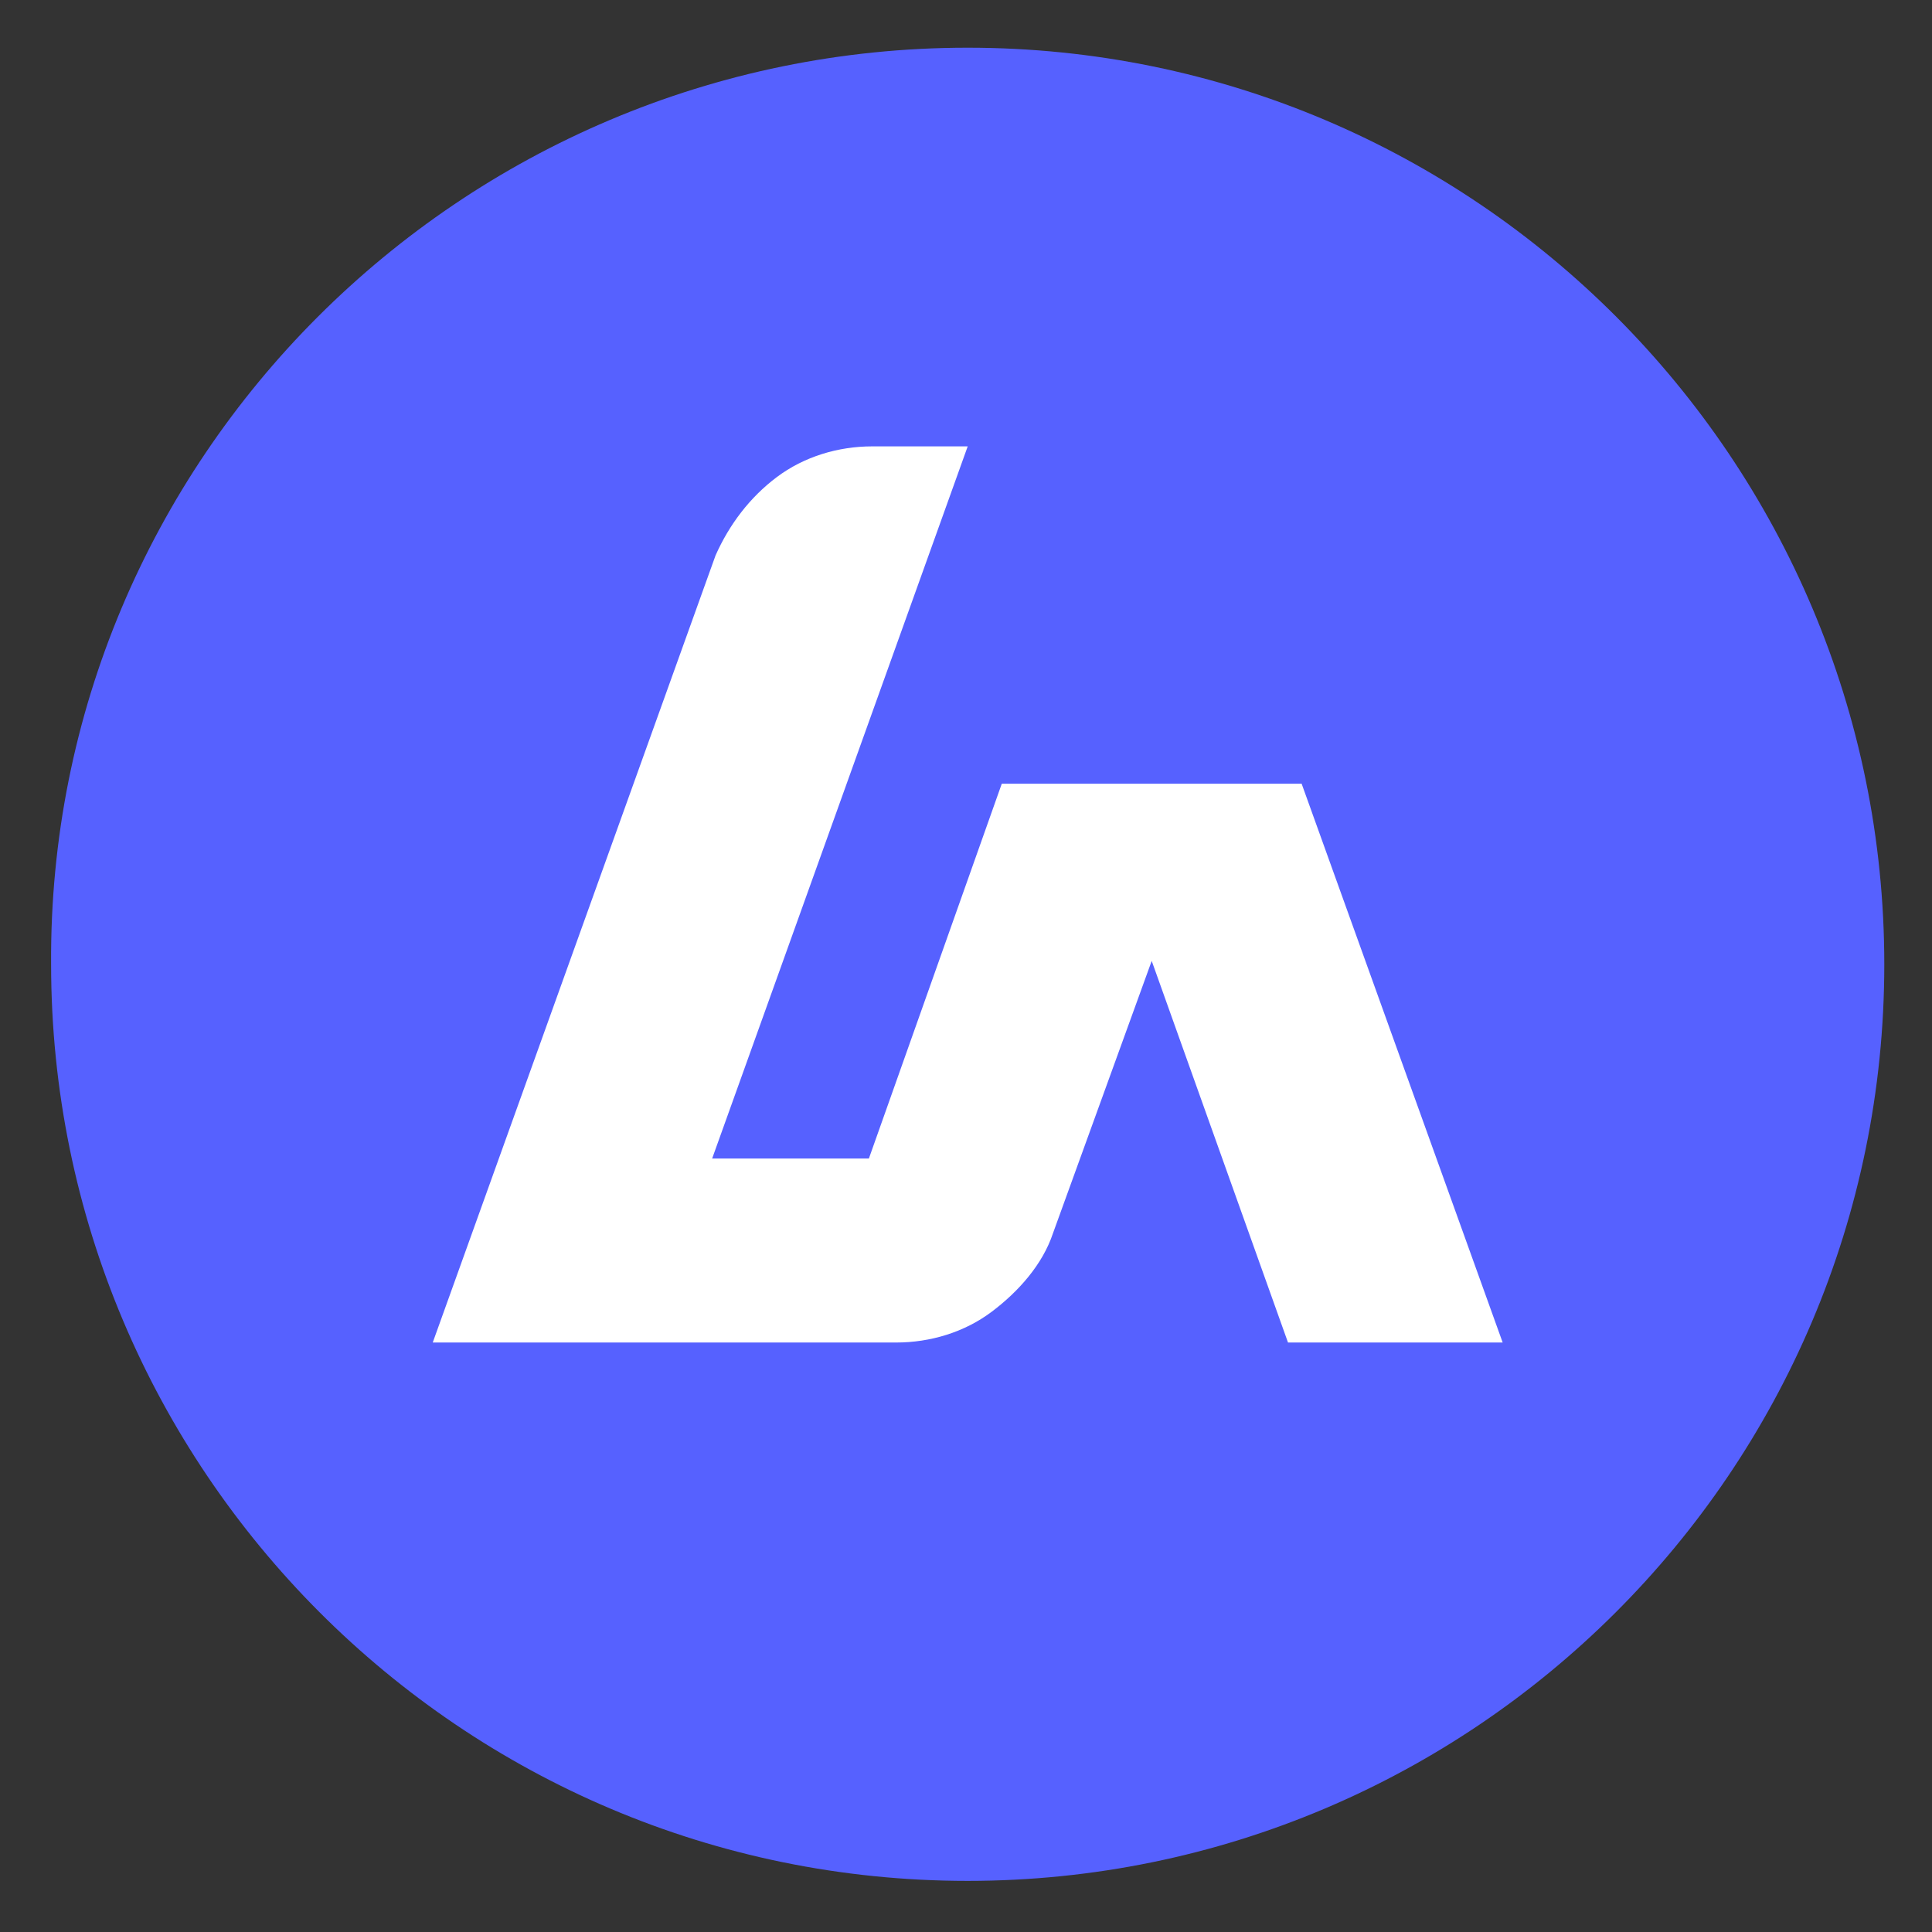 <?xml version="1.0" encoding="UTF-8"?>
<svg id="Layer_1" xmlns="http://www.w3.org/2000/svg" version="1.1" viewBox="0 0 56.7 56.7">
  <rect x="0" y="0" width="56.7" height="56.7" fill="#333333" stroke="none"/>
  <!-- Generator: Adobe Illustrator 29.8.3, SVG Export Plug-In . SVG Version: 2.1.1 Build 3)  -->
  <defs>
    <style>
      .st0 {
        fill: #fff;
      }

      .st1 {
        fill: #5661ff;
      }
    </style>
  </defs>
  <g id="Layer_17">
    <g>
      <path class="st1" d="M28.4,1.4h0c14.9,0,26.9,12.1,26.9,26.9h0c0,14.9-12.1,26.9-26.9,26.9h0c-14.9,0-26.9-12.1-26.9-26.9h0C1.4,13.5,13.5,1.4,28.4,1.4Z"/>
      <path class="st0" d="M44.1,39.4l-5.9-16.4h-8.8l-3.9,11h-4.6l7.5-20.9h-2.8c-1,0-2,.3-2.8.9-.8.6-1.4,1.4-1.8,2.3l-8.3,23.1h13.6c1,0,2-.3,2.8-.9s1.5-1.4,1.8-2.3l2.9-8,4,11.2h6.3Z"/>
    </g>
  </g>
</svg>